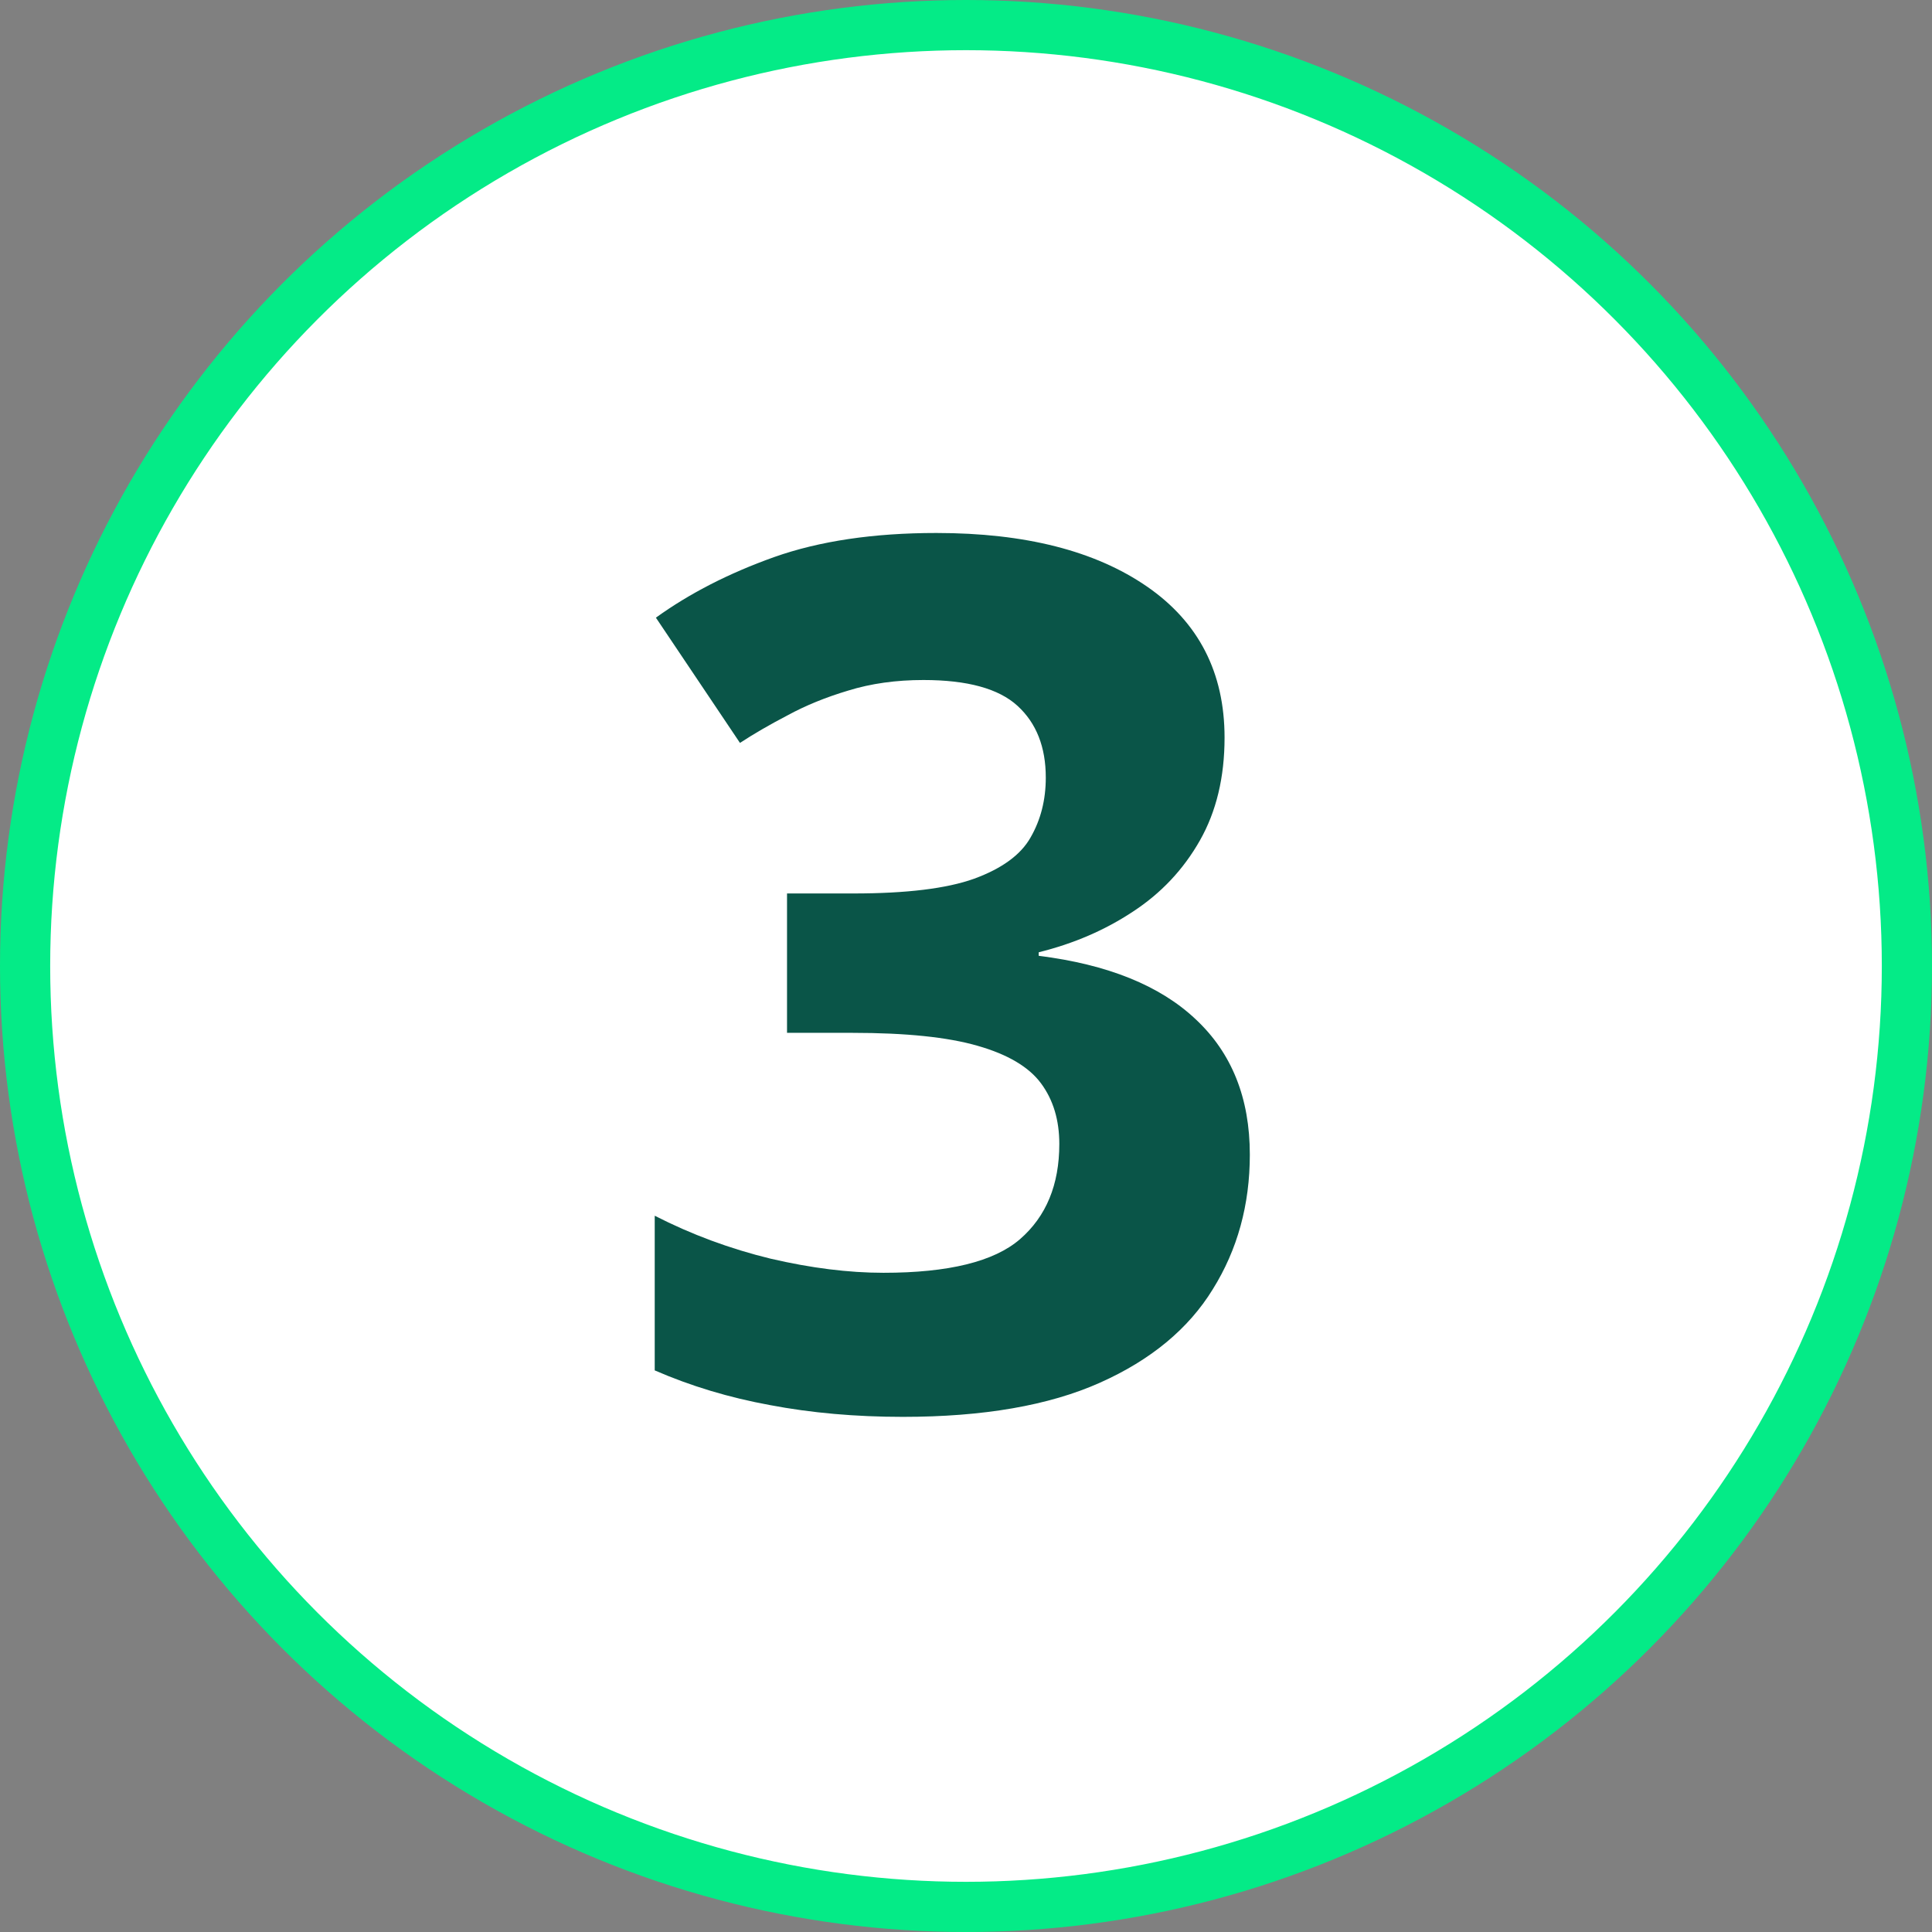 <svg width="77" height="77" viewBox="0 0 77 77" fill="none" xmlns="http://www.w3.org/2000/svg">
<rect x="0" y="0" width="77" height="77" fill="#808080" stroke="none"/>
<circle cx="38.5" cy="38.5" r="37.5" fill="white" stroke="#04EB87" stroke-width="2"/>
<path d="M48.805 29.398C48.805 30.977 48.477 32.344 47.82 33.5C47.164 34.656 46.273 35.602 45.148 36.336C44.039 37.07 42.789 37.609 41.398 37.953V38.094C44.148 38.438 46.234 39.281 47.656 40.625C49.094 41.969 49.812 43.766 49.812 46.016C49.812 48.016 49.32 49.805 48.336 51.383C47.367 52.961 45.867 54.203 43.836 55.109C41.805 56.016 39.188 56.469 35.984 56.469C34.094 56.469 32.328 56.312 30.688 56C29.062 55.703 27.531 55.242 26.094 54.617V48.453C27.562 49.203 29.102 49.773 30.711 50.164C32.32 50.539 33.82 50.727 35.211 50.727C37.805 50.727 39.617 50.281 40.648 49.391C41.695 48.484 42.219 47.219 42.219 45.594C42.219 44.641 41.977 43.836 41.492 43.18C41.008 42.523 40.164 42.023 38.961 41.68C37.773 41.336 36.109 41.164 33.969 41.164H31.367V35.609H34.016C36.125 35.609 37.727 35.414 38.82 35.023C39.93 34.617 40.68 34.07 41.07 33.383C41.477 32.68 41.68 31.883 41.68 30.992C41.68 29.773 41.305 28.82 40.555 28.133C39.805 27.445 38.555 27.102 36.805 27.102C35.711 27.102 34.711 27.242 33.805 27.523C32.914 27.789 32.109 28.117 31.391 28.508C30.672 28.883 30.039 29.25 29.492 29.609L26.141 24.617C27.484 23.648 29.055 22.844 30.852 22.203C32.664 21.562 34.82 21.242 37.32 21.242C40.852 21.242 43.648 21.953 45.711 23.375C47.773 24.797 48.805 26.805 48.805 29.398Z" fill="#0A5548"/>
</svg>
